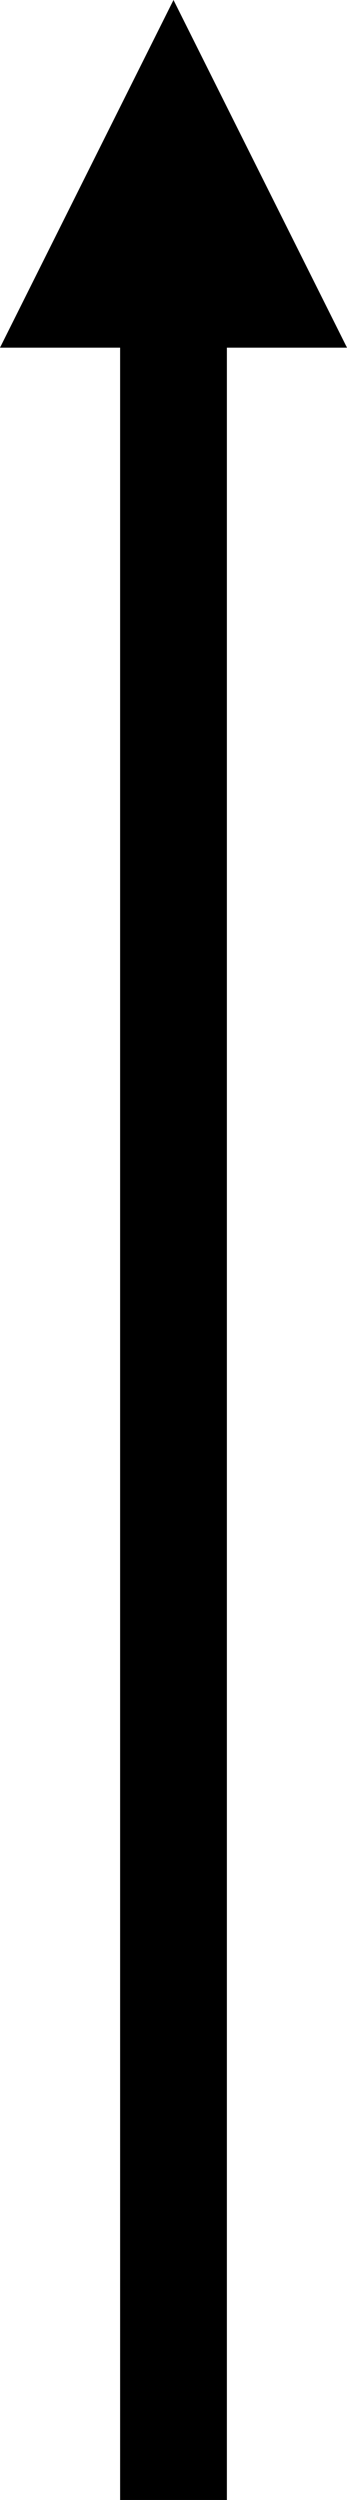 <svg xmlns="http://www.w3.org/2000/svg" viewBox="0 0 13 93.48"><defs><style>.cls-1{fill:none;stroke:#000;stroke-miterlimit:10;stroke-width:4px;}</style></defs><title>scroll-to-top</title><g id="Layer_2" data-name="Layer 2"><g id="Layer_3" data-name="Layer 3"><line class="cls-1" x1="6.5" y1="93.48" x2="6.5" y2="5.48"/><polygon points="13 13 0 13 6.5 0 13 13"/></g></g></svg>
